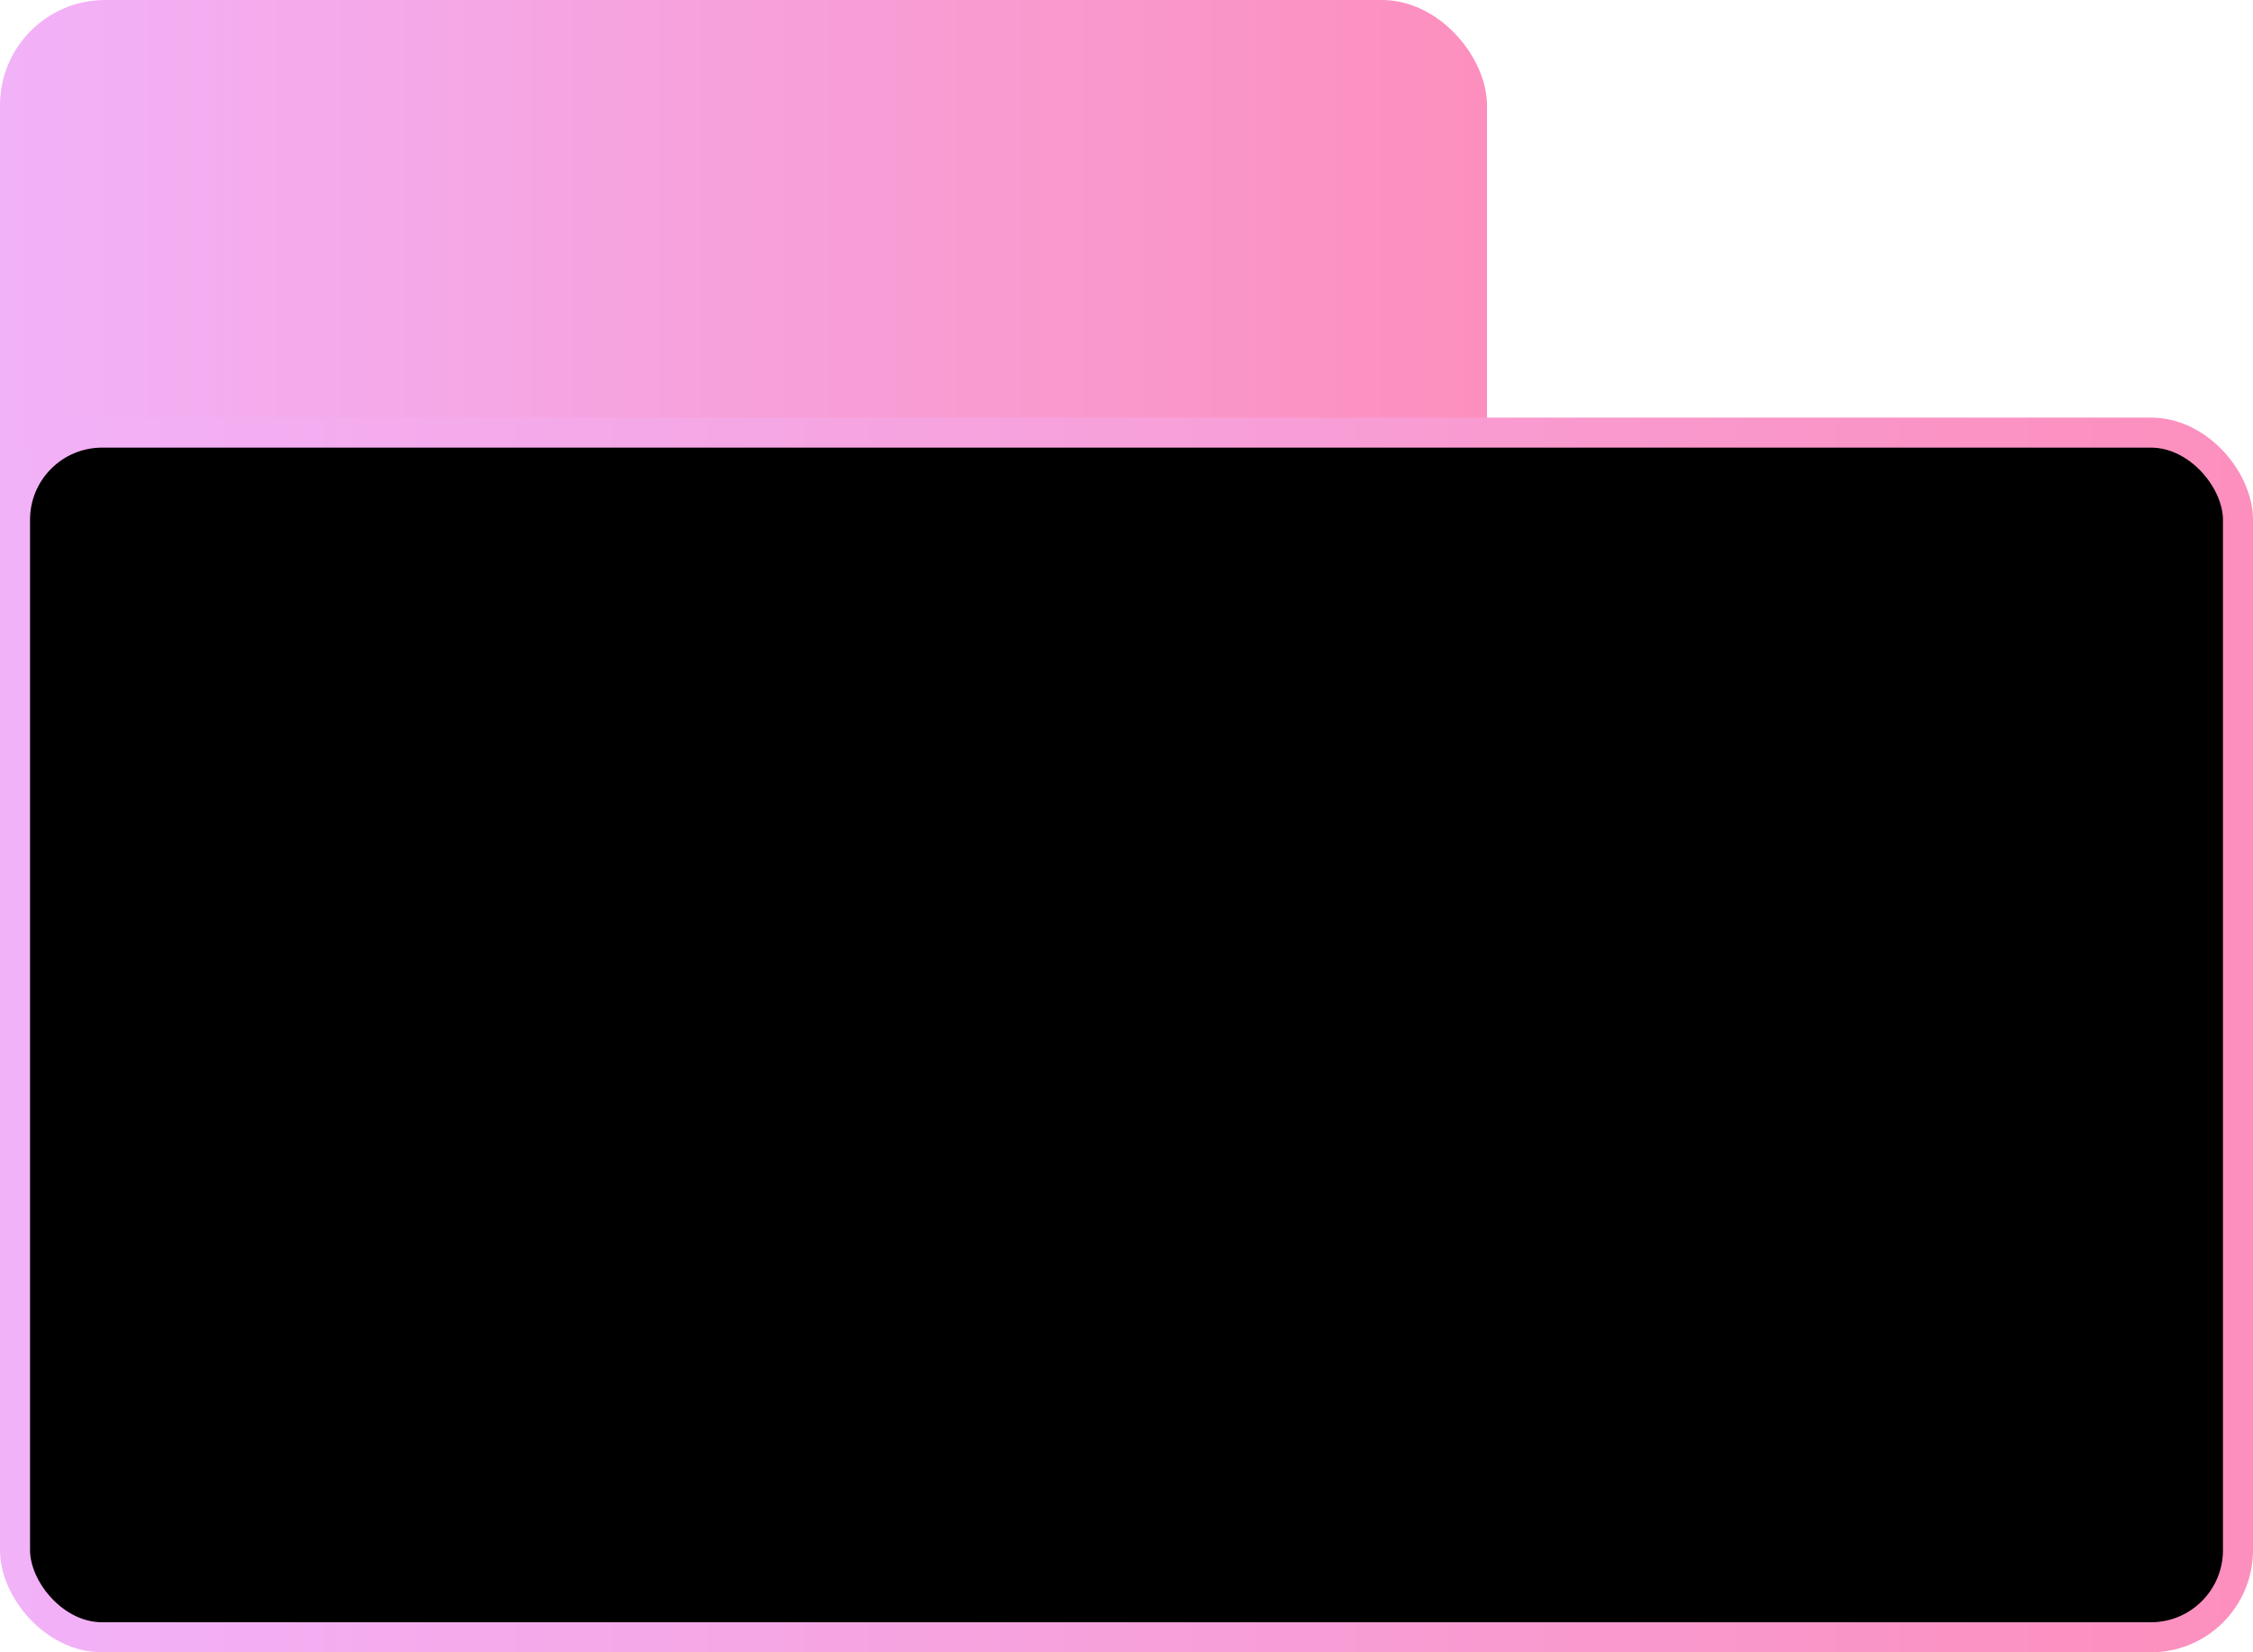 <?xml version="1.0" encoding="UTF-8"?> <svg xmlns="http://www.w3.org/2000/svg" width="750" height="550" viewBox="0 0 750 550" fill="none"><rect width="495" height="217" rx="35" fill="url(#paint0_linear_5590_679)"></rect><rect x="5" y="144" width="740" height="401" rx="29" fill="black"></rect><rect x="5" y="144" width="740" height="401" rx="29" stroke="url(#paint1_linear_5590_679)" stroke-width="10"></rect><defs><linearGradient id="paint0_linear_5590_679" x1="0" y1="108.5" x2="495" y2="108.5" gradientUnits="userSpaceOnUse"><stop stop-color="#F2B2F8"></stop><stop offset="1" stop-color="#FC8FBD"></stop></linearGradient><linearGradient id="paint1_linear_5590_679" x1="0" y1="344.5" x2="750" y2="344.5" gradientUnits="userSpaceOnUse"><stop stop-color="#F2B2F8"></stop><stop offset="1" stop-color="#FC8FBD"></stop></linearGradient></defs></svg> 